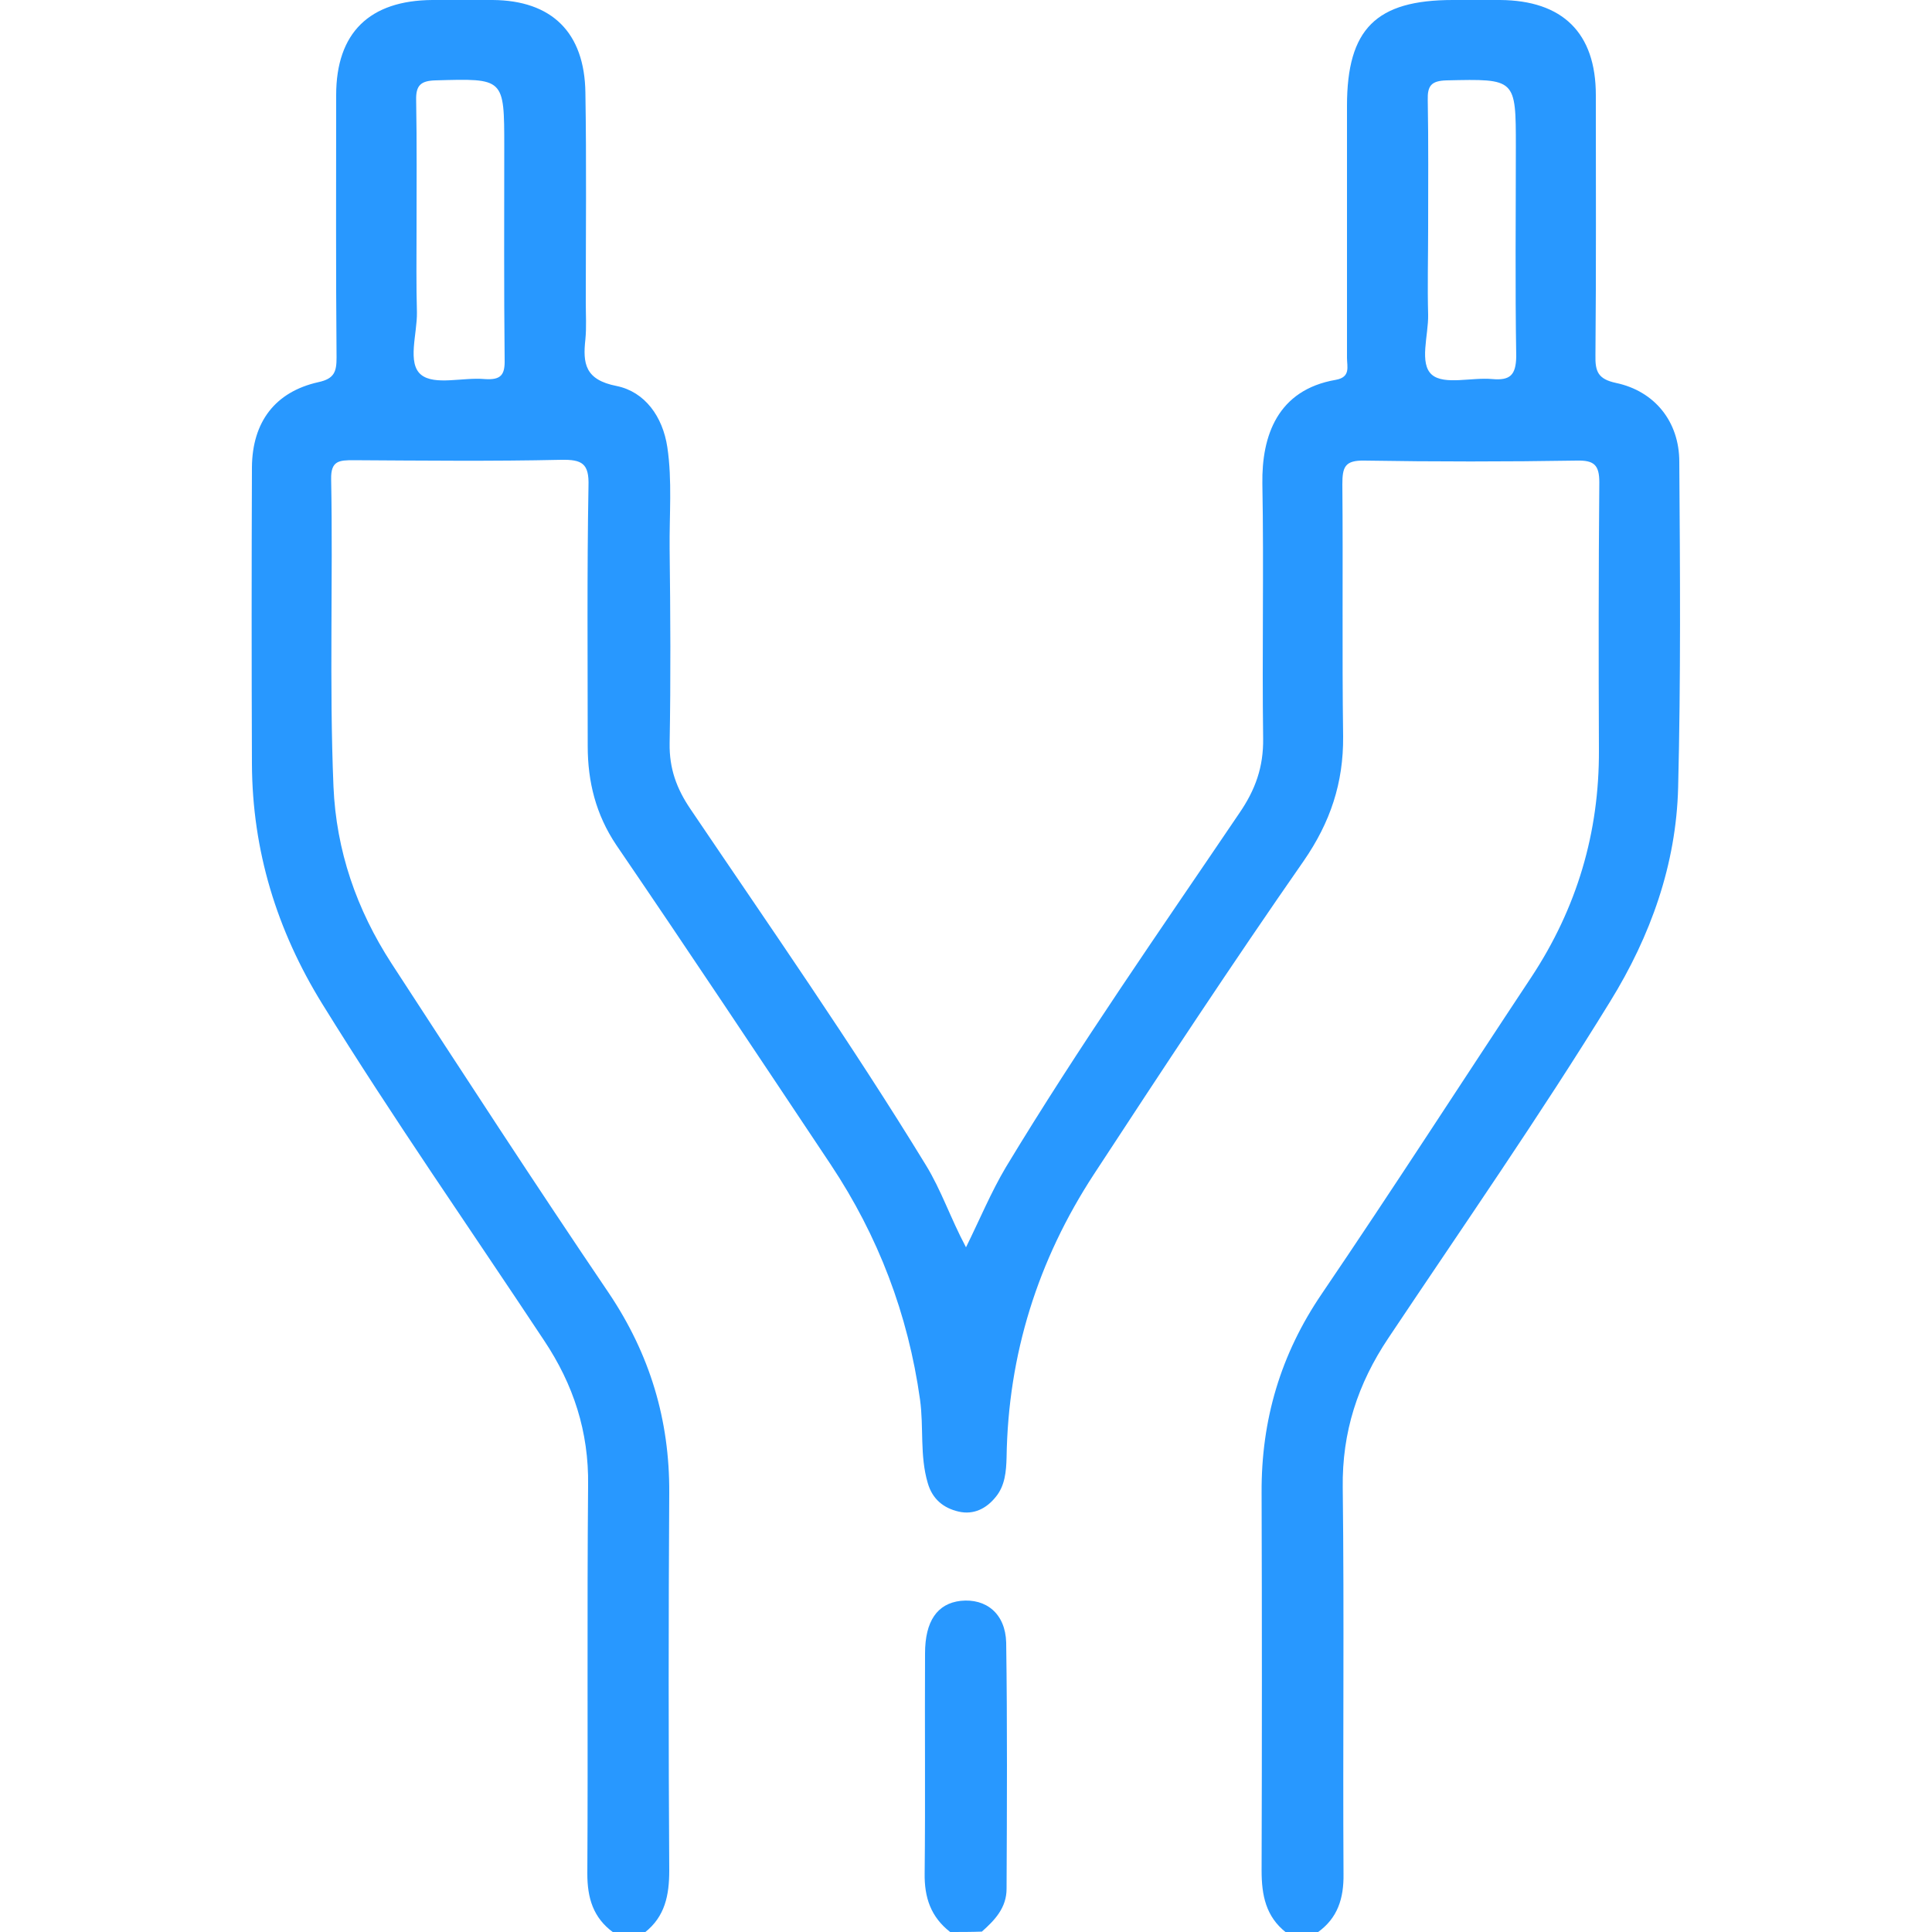 <?xml version="1.0" encoding="utf-8"?>
<!-- Generator: Adobe Illustrator 21.0.0, SVG Export Plug-In . SVG Version: 6.00 Build 0)  -->
<svg version="1.1" id="Layer_1" xmlns="http://www.w3.org/2000/svg" xmlns:xlink="http://www.w3.org/1999/xlink" x="0px" y="0px"
	 viewBox="0 0 500 500" style="enable-background:new 0 0 500 500;" xml:space="preserve">
<style type="text/css">
	.st0{fill:#2898FF;}
</style>
<g>
	<path class="st0" d="M245.9,500c-5-3.9-6.7-8.9-6.6-15.2c0.2-19,0-37.9,0.1-56.9c0-8.4,3.2-12.9,9.2-13.6
		c6.6-0.7,11.6,3.3,11.8,10.8c0.3,21.2,0.2,42.4,0.1,63.7c0,4.9-3,8.1-6.4,11.1C251.3,500,248.6,500,245.9,500z"/>
	<path class="st0" d="M434.6,119.5c0-10.4-6.4-18.3-16.4-20.4c-4.6-1-5.4-2.9-5.3-7.2c0.2-22.4,0.1-44.8,0.1-67.3
		c0-16.1-8.6-24.5-24.8-24.6c-4.1,0-8.2,0-12.2,0c-19.9,0-27.4,7.5-27.4,27.4c0,21.7,0,43.5,0,65.2c0,2.3,1,5-2.9,5.7
		c-15.1,2.6-19.2,14.5-19,26.9c0.4,22-0.1,43.9,0.2,65.9c0.1,7.4-2,13.3-6.2,19.4c-20.5,30.3-41.5,60.3-60.4,91.6
		c-3.8,6.4-6.7,13.4-10.3,20.7c-4-7.5-6.4-14.8-10.4-21.3c-19.2-31.4-40.3-61.6-60.9-92.1c-3.6-5.3-5.5-10.5-5.4-17
		c0.3-16.8,0.2-33.5,0-50.3c-0.1-8.8,0.7-17.7-0.6-26.4c-1.2-7.9-5.8-14.3-13.1-15.8c-8.2-1.6-8.8-5.8-8.1-12.1
		c0.3-3.1,0.1-6.3,0.1-9.5c0-18.1,0.2-36.2-0.1-54.3c-0.2-15.6-8.7-23.9-24-24c-5.2,0-10.4,0-15.6,0C95.6,0.1,87,8.5,87,24.6
		c0,22.6-0.1,45.3,0.1,67.9c0,3.6-0.5,5.5-4.7,6.4c-11.2,2.5-17.1,10.3-17.2,22c-0.1,25.6-0.1,51.2,0,76.8
		c0.1,22.4,6.4,43,18.2,62.1c18.3,29.6,38.2,58.1,57.4,87.1c7.6,11.4,11.6,23.6,11.4,37.5c-0.3,33.5,0,67-0.2,100.5
		c0,6.3,1.5,11.4,6.7,15.2c2.7,0,5.4,0,8.2,0c5.2-4.1,6.3-9.6,6.3-16c-0.2-32.6-0.2-65.2,0-97.8c0.1-18.8-5-35.8-15.6-51.6
		c-19.1-28.2-37.7-56.8-56.3-85.4c-9-13.9-14.3-29.1-15-45.8c-1.1-26.5-0.1-53-0.6-79.5c-0.1-4.8,2.1-4.9,5.8-4.9
		c17.9,0.1,35.8,0.3,53.7-0.1c5.4-0.1,7.3,0.9,7.1,6.8c-0.4,22.4-0.2,44.8-0.2,67.3c0,9.2,2.1,17.7,7.4,25.6
		c18.7,27.4,37.1,55.1,55.5,82.7c12.3,18.5,20,38.7,23.1,60.8c1,7.2-0.1,14.5,2,21.6c1.2,4.2,4.1,6.5,8,7.4s7.2-0.8,9.6-3.8
		c2.4-2.9,2.7-6.6,2.8-10.2c0.4-26.7,8.1-51.1,22.6-73.3c17.8-27.2,35.7-54.4,54.3-81.1c6.9-10,10.3-20.2,10.2-32.2
		c-0.3-21.7,0-43.5-0.2-65.2c0-4.5,0.6-6.3,5.7-6.2c18.3,0.3,36.7,0.3,55,0c4.4-0.1,5.8,1.1,5.8,5.6c-0.2,23.1-0.2,46.2-0.1,69.3
		c0.1,21.4-5.7,40.9-17.5,58.8c-18.1,27.3-35.8,54.8-54.2,81.9c-10.7,15.7-15.7,32.7-15.6,51.5c0.1,32.6,0.1,65.2,0,97.8
		c0,6.4,1.1,11.9,6.3,16c2.7,0,5.4,0,8.2,0c5.2-3.7,6.8-8.8,6.7-15.2c-0.2-33.3,0.2-66.6-0.2-99.9c-0.2-14.4,3.9-26.9,11.8-38.7
		c19.3-28.9,39.2-57.5,57.4-87.1c10.5-17,17.1-35.5,17.6-55.4C435,175.7,434.8,147.6,434.6,119.5z M125.4,98.1
		c-5.6-0.5-12.9,1.7-16.4-1.1c-3.7-3-1-10.6-1.1-16.2c-0.2-7-0.1-14-0.1-21c0-11.3,0.1-22.6-0.1-33.9c-0.1-3.8,1.2-5,5-5.1
		c17.8-0.5,17.8-0.7,17.8,17.2c0,18.3-0.1,36.6,0.1,55C130.7,97,129.7,98.4,125.4,98.1z M386.2,98.1c-5.3-0.5-12.4,1.6-15.6-1.1
		c-3.4-2.9-0.9-10.2-1-15.5c-0.2-7.5,0-14.9,0-22.4c0-11.1,0.1-22.2-0.1-33.2c-0.1-3.7,0.9-5,4.9-5.1c17.9-0.4,17.9-0.5,17.9,17.2
		c0,18.1-0.2,36.2,0.1,54.3C392.3,97.1,390.8,98.5,386.2,98.1z"/>
</g>
</svg>
